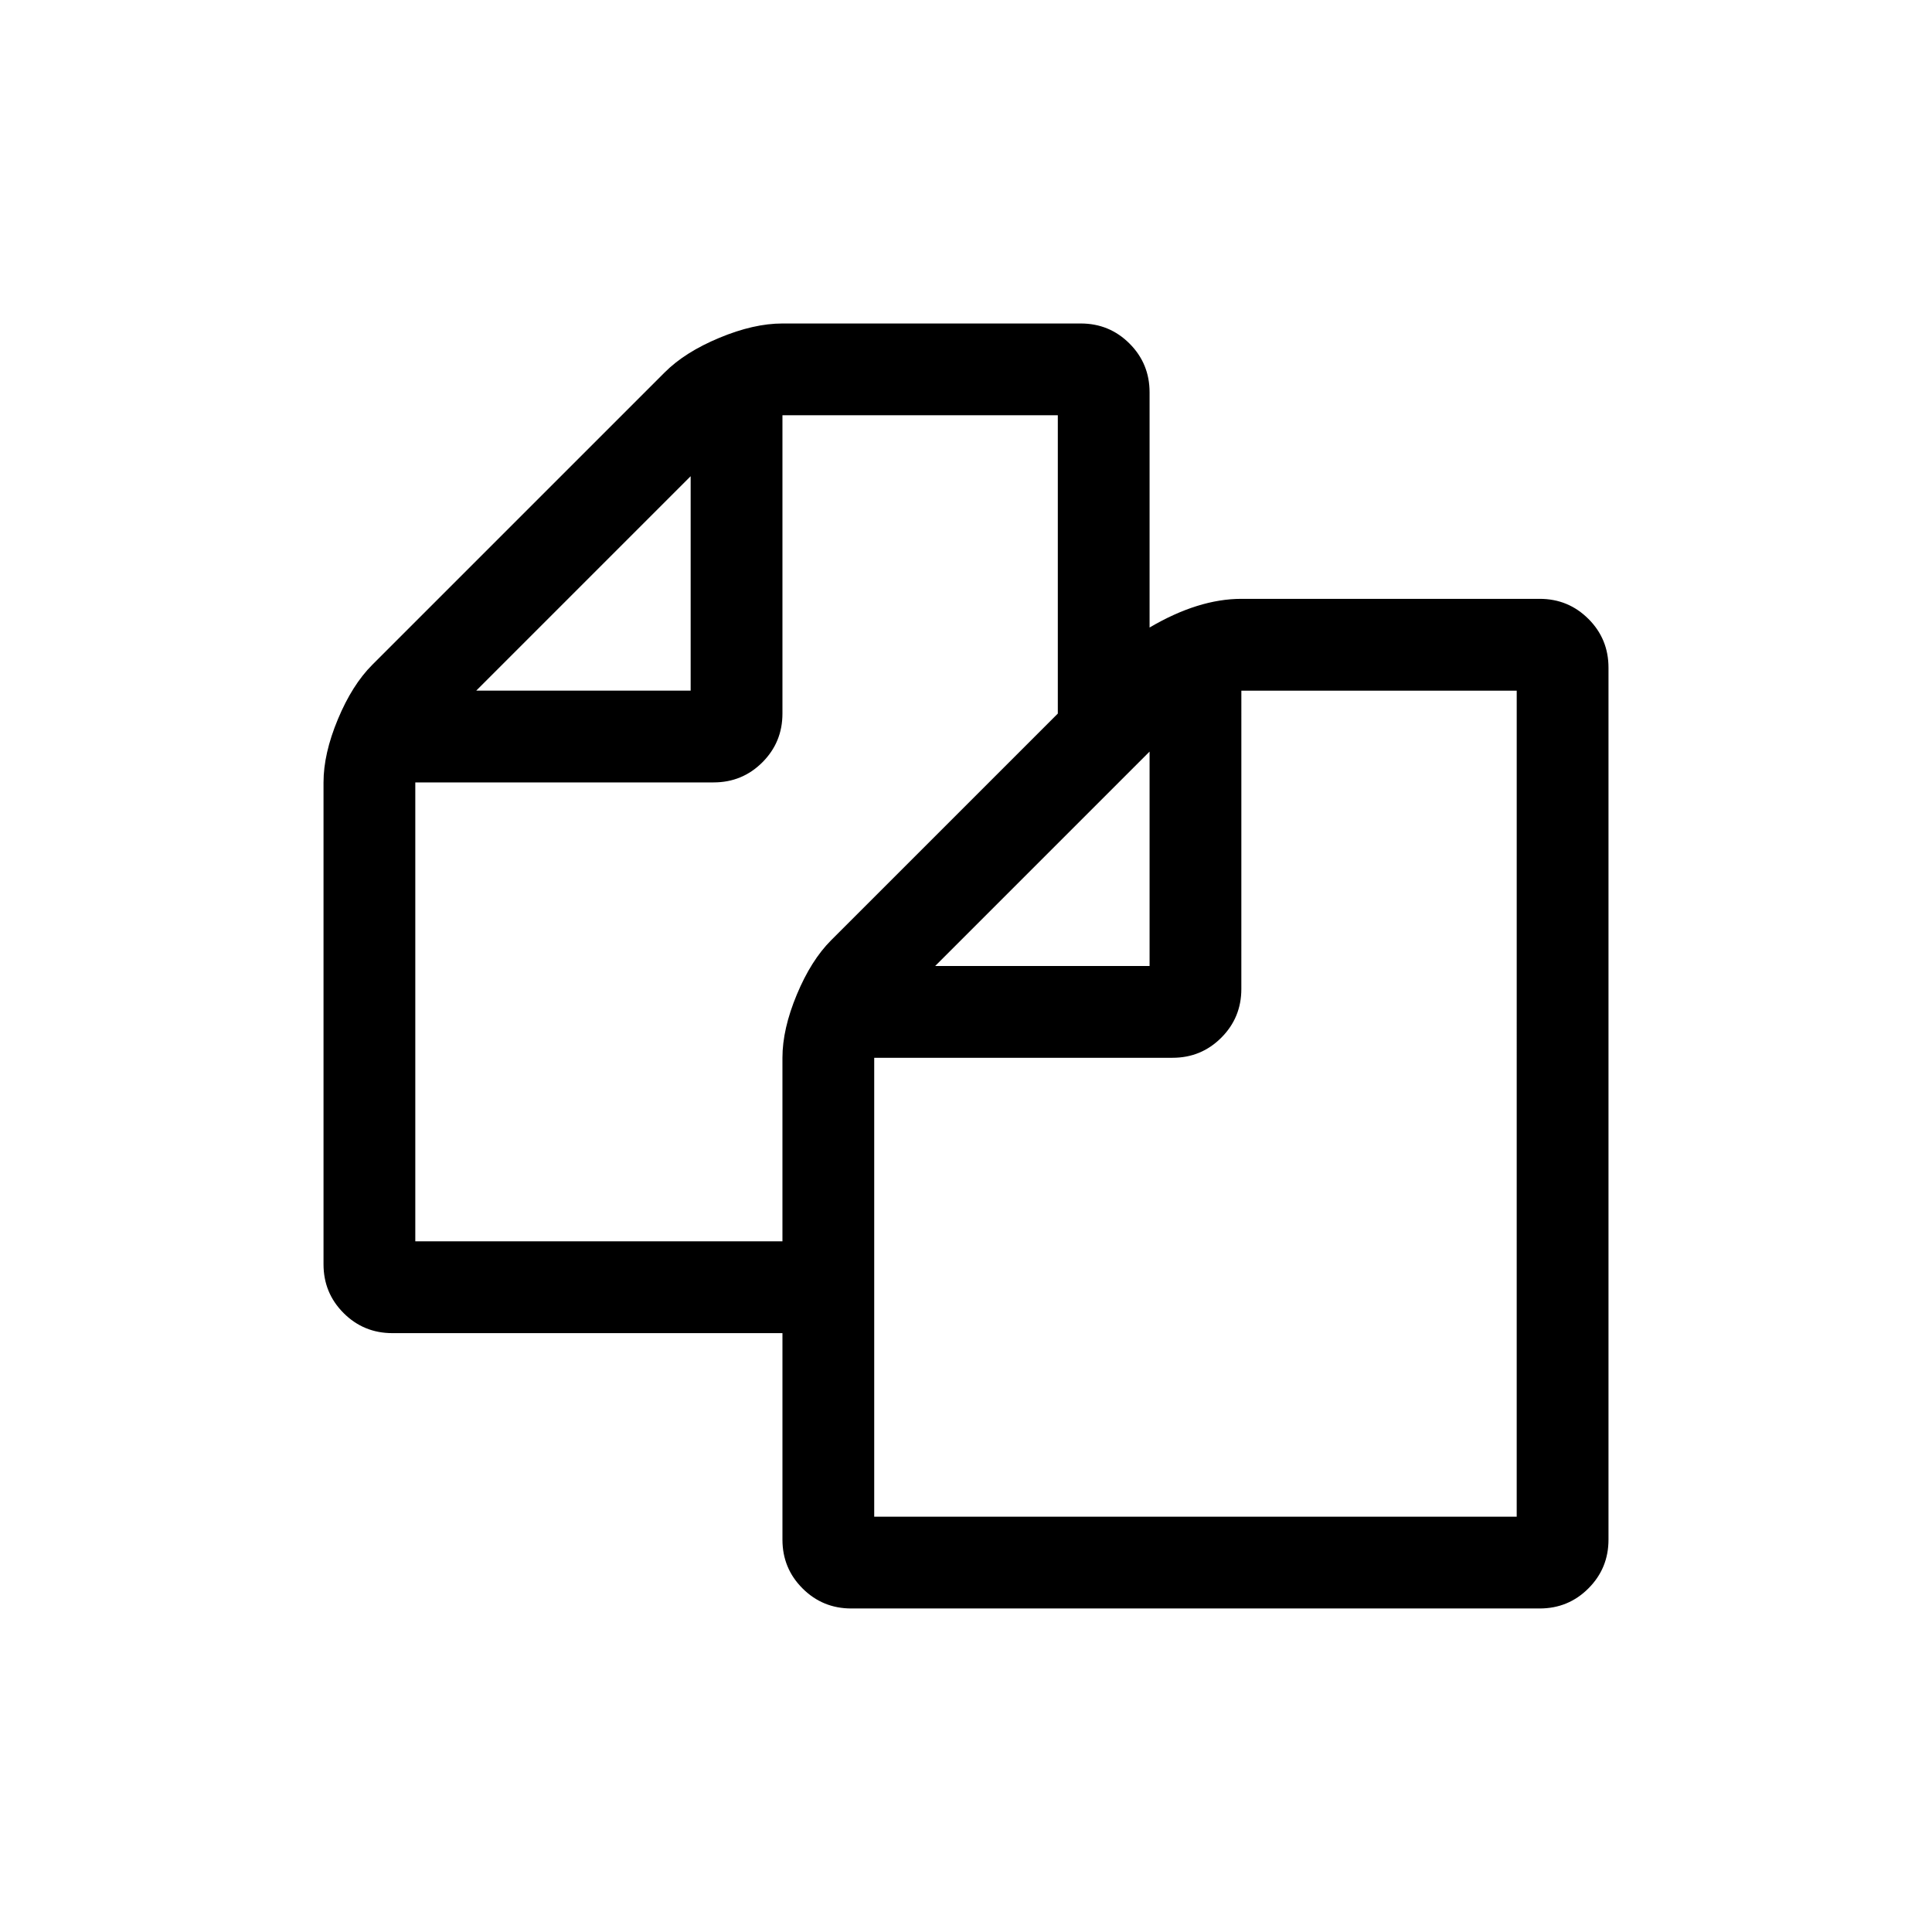 <?xml version="1.0" encoding="UTF-8"?>
<!-- Uploaded to: SVG Repo, www.svgrepo.com, Generator: SVG Repo Mixer Tools -->
<svg fill="#000000" width="800px" height="800px" version="1.1" viewBox="144 144 512 512" xmlns="http://www.w3.org/2000/svg">
 <path d="m564.95 308.02c-3.547-3.547-7.852-5.32-12.918-5.32h-79.059c-7.598 0-15.711 2.531-24.324 7.602v-62.332c0-5.07-1.773-9.379-5.32-12.926-3.547-3.543-7.852-5.316-12.922-5.316h-79.051c-5.07 0-10.645 1.266-16.723 3.801-6.082 2.531-10.895 5.574-14.441 9.121l-77.535 77.531c-3.547 3.547-6.59 8.363-9.121 14.441-2.535 6.086-3.801 11.656-3.801 16.727v127.7c0 5.07 1.773 9.379 5.32 12.926s7.856 5.32 12.922 5.32h103.38v54.73c0 5.066 1.773 9.375 5.32 12.918 3.547 3.547 7.852 5.32 12.922 5.32h182.43c5.066 0 9.375-1.773 12.918-5.32 3.547-3.547 5.32-7.852 5.32-12.918v-231.09c0-5.066-1.77-9.375-5.32-12.922zm-116.3 35.156v56.82h-56.82zm-121.62-72.973v56.82h-56.82zm37.246 122.95c-3.547 3.547-6.59 8.363-9.121 14.445-2.531 6.082-3.801 11.652-3.801 16.723v48.645h-97.297v-121.62h79.051c5.07 0 9.375-1.773 12.926-5.32 3.547-3.547 5.32-7.856 5.32-12.922v-79.055h72.977v79.055zm181.67 152.79h-170.27v-121.62h79.055c5.066 0 9.371-1.773 12.918-5.32s5.32-7.852 5.32-12.918l0.004-79.055h72.973l-0.004 218.92z"/>
</svg>